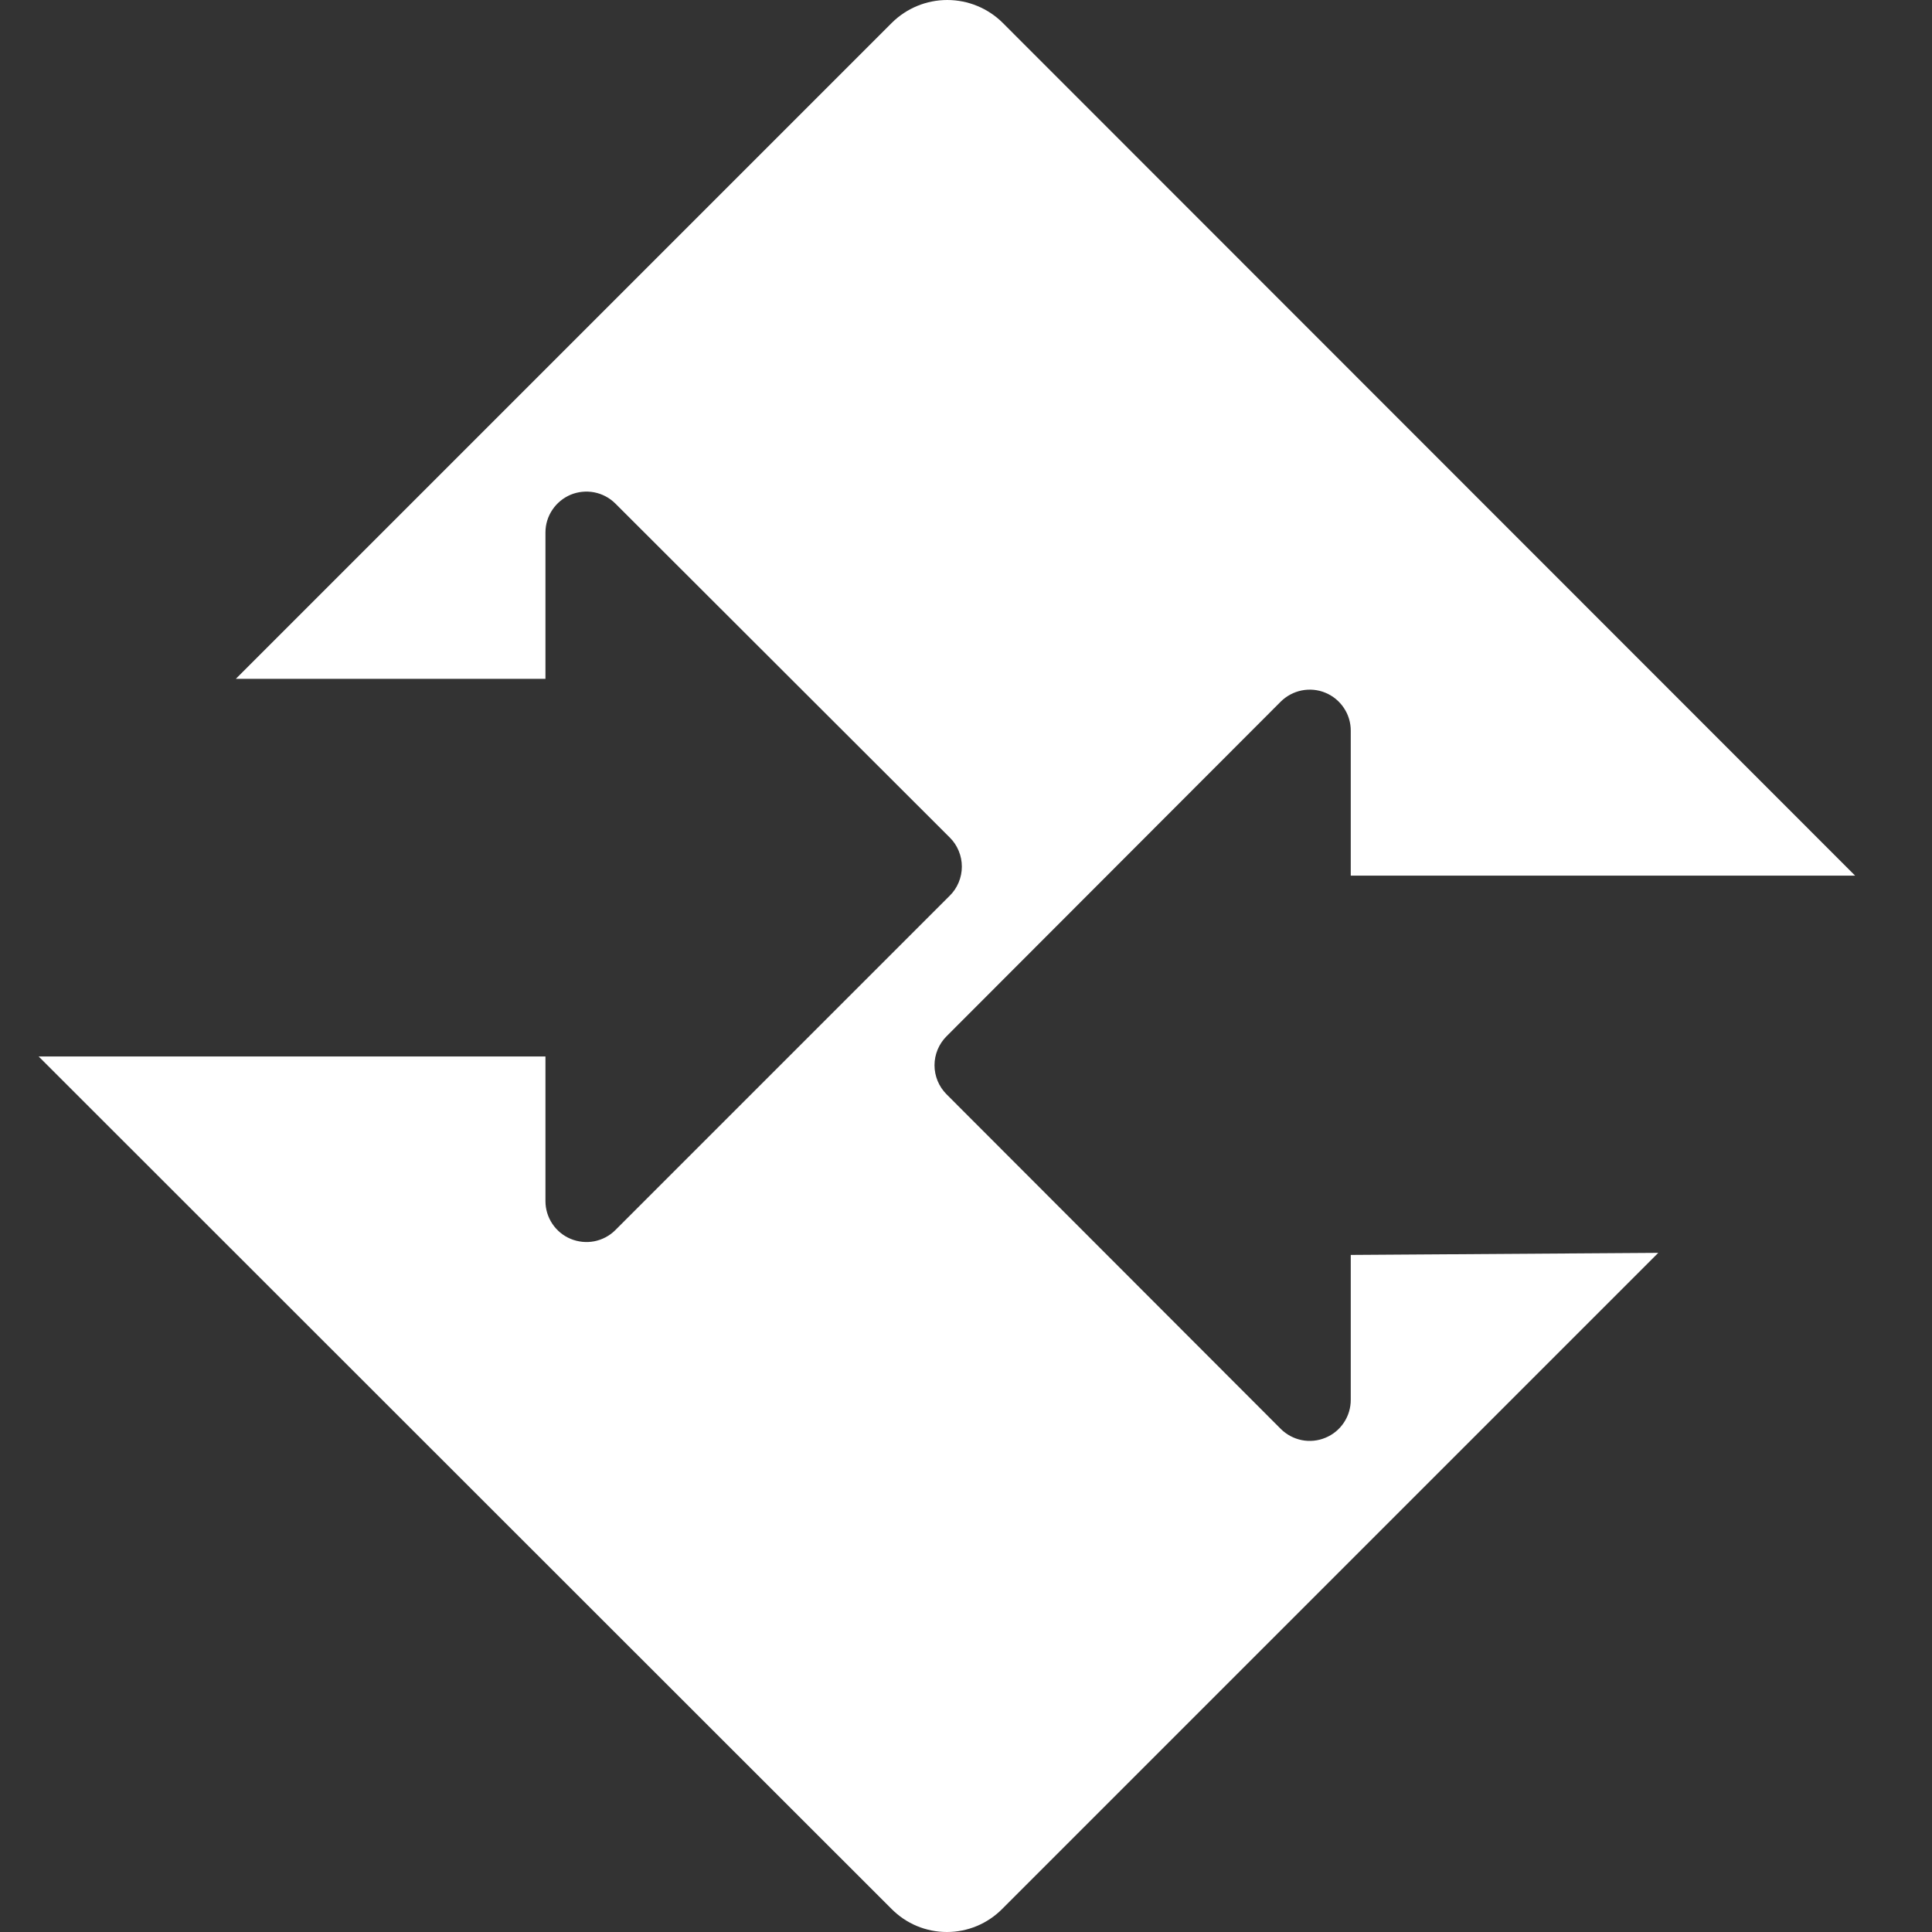 <svg width="40" height="40" viewBox="0 0 40 40" fill="none" xmlns="http://www.w3.org/2000/svg">
<rect x="0" y="0" width="40" height="40" fill="#333333" stroke="none"/>
<path d="M27.966 25.982V28.978C27.967 29.147 27.918 29.312 27.824 29.453C27.731 29.593 27.598 29.703 27.442 29.767C27.287 29.832 27.115 29.849 26.95 29.816C26.785 29.782 26.633 29.701 26.514 29.581L19.595 22.654C19.437 22.495 19.348 22.279 19.348 22.055C19.348 21.831 19.437 21.616 19.595 21.457L26.514 14.529C26.633 14.41 26.785 14.328 26.95 14.295C27.115 14.262 27.287 14.278 27.442 14.343C27.598 14.408 27.731 14.517 27.824 14.658C27.918 14.798 27.967 14.963 27.966 15.132V18.129H38.408L20.758 0.471C20.453 0.169 20.041 0 19.612 0C19.183 0 18.771 0.169 18.466 0.471L4.883 14.054H11.293V11.023C11.293 10.856 11.343 10.693 11.436 10.555C11.529 10.416 11.66 10.308 11.814 10.243C11.968 10.179 12.138 10.162 12.302 10.193C12.466 10.225 12.617 10.304 12.736 10.421L19.663 17.339C19.743 17.418 19.806 17.512 19.849 17.616C19.892 17.719 19.914 17.83 19.914 17.942C19.914 18.054 19.892 18.165 19.849 18.268C19.806 18.372 19.743 18.466 19.663 18.545L12.736 25.472C12.617 25.589 12.466 25.668 12.302 25.7C12.138 25.731 11.968 25.713 11.814 25.649C11.66 25.585 11.529 25.477 11.436 25.338C11.343 25.199 11.293 25.036 11.293 24.869V21.873H0.8L18.458 39.522C18.608 39.673 18.786 39.794 18.983 39.876C19.18 39.958 19.391 40 19.604 40C19.817 40 20.028 39.958 20.225 39.876C20.421 39.794 20.6 39.673 20.75 39.522L34.333 25.939L27.966 25.982Z" fill="white"/>
</svg>
